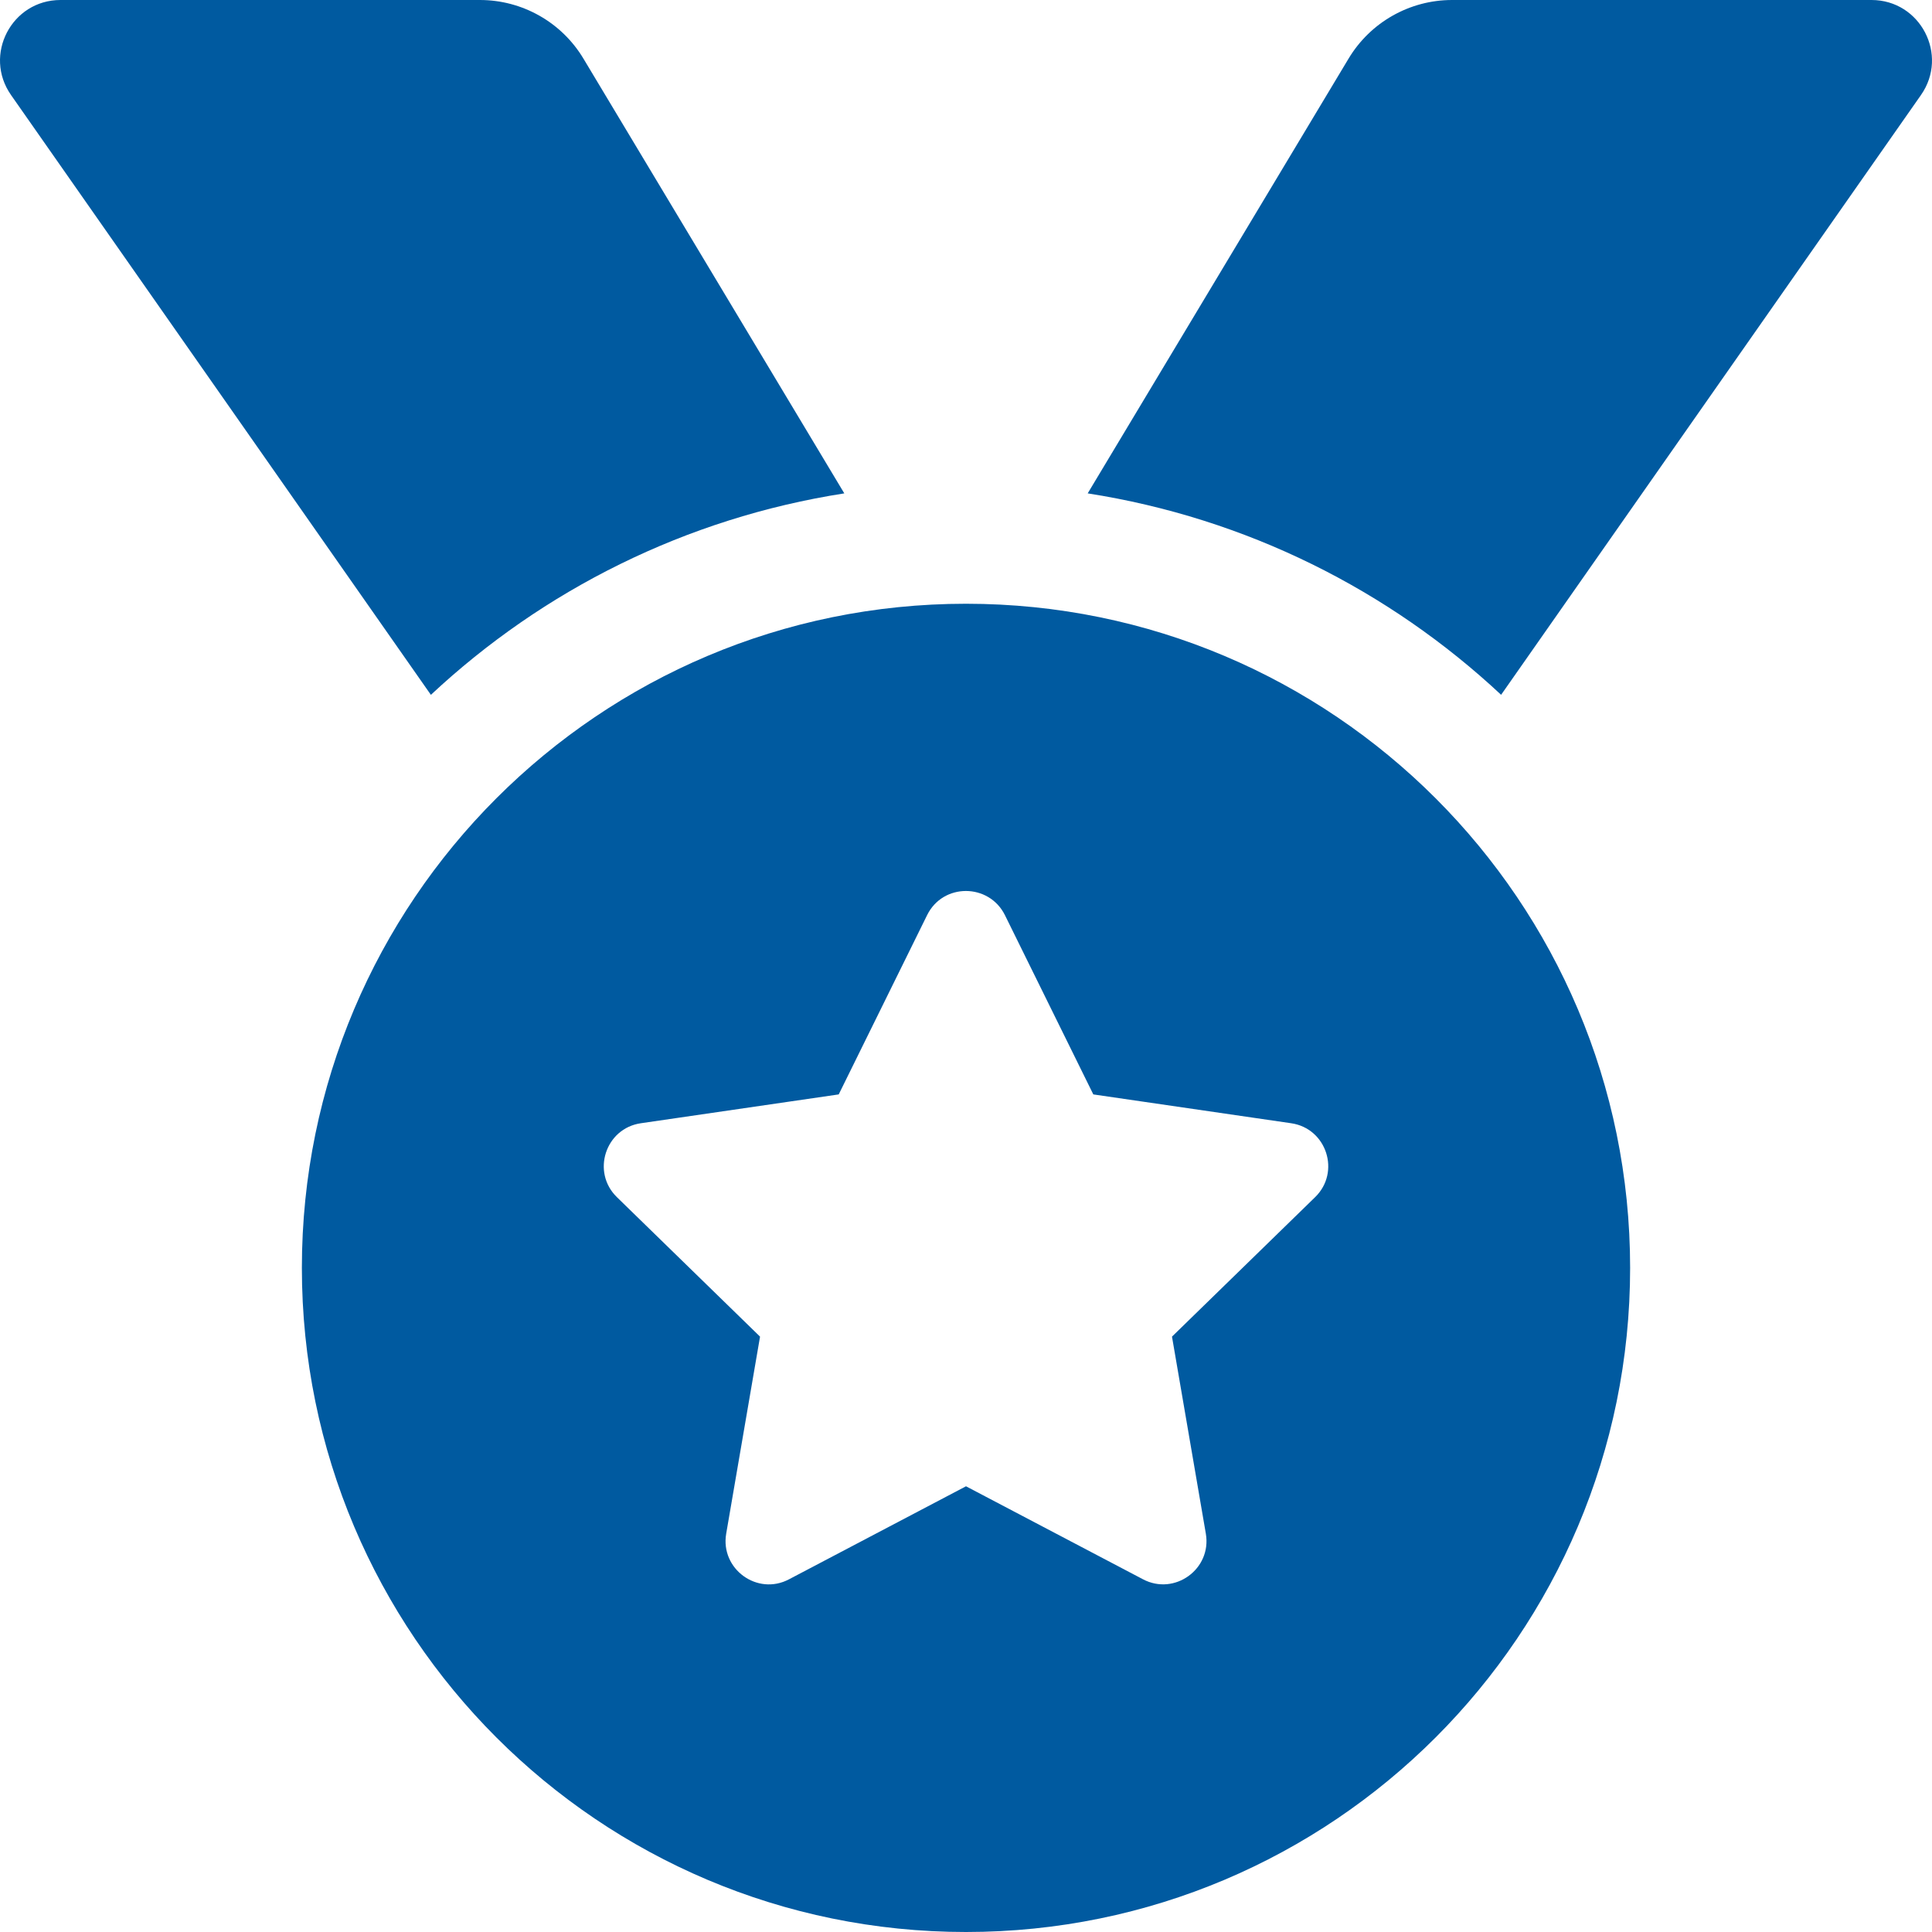 <?xml version="1.0" encoding="UTF-8"?>
<svg xmlns="http://www.w3.org/2000/svg" id="Ebene_1" width="28.222cm" height="28.222cm" version="1.1" viewBox="0 0 800 800">
  <path d="M349.609,204.297L241.594,24.281C232.56,9.218,216.283,0,198.719,0H25.047C4.812,0-7.031,22.766,4.563,39.344l173.859,248.375c46.437-43.391,105.5-73.172,171.188-83.422h0ZM774.953,0h-173.672C583.719,0,567.438,9.219,558.406,24.281l-108.016,180.016c65.688,10.25,124.75,40.031,171.187,83.406l173.859-248.359C807.031,22.766,795.188,0,774.953,0ZM400,250c-151.875,0-275,123.125-275,275s123.125,275,275,275,275-123.125,275-275-123.125-275-275-275ZM544.562,495.719l-59.266,57.75,14.016,81.594c2.5,14.625-12.906,25.797-26.016,18.891l-73.297-38.516-73.281,38.516c-13.125,6.953-28.516-4.281-26.016-18.891l14.016-81.594-59.266-57.75c-10.656-10.375-4.766-28.484,9.922-30.609l81.922-11.938,36.609-74.25c3.297-6.687,9.672-9.984,16.062-9.984s12.844,3.344,16.141,9.984l36.609,74.25,81.922,11.938c14.687,2.125,20.578,20.234,9.922,30.609Z" fill="#005aa0"></path>
</svg>
